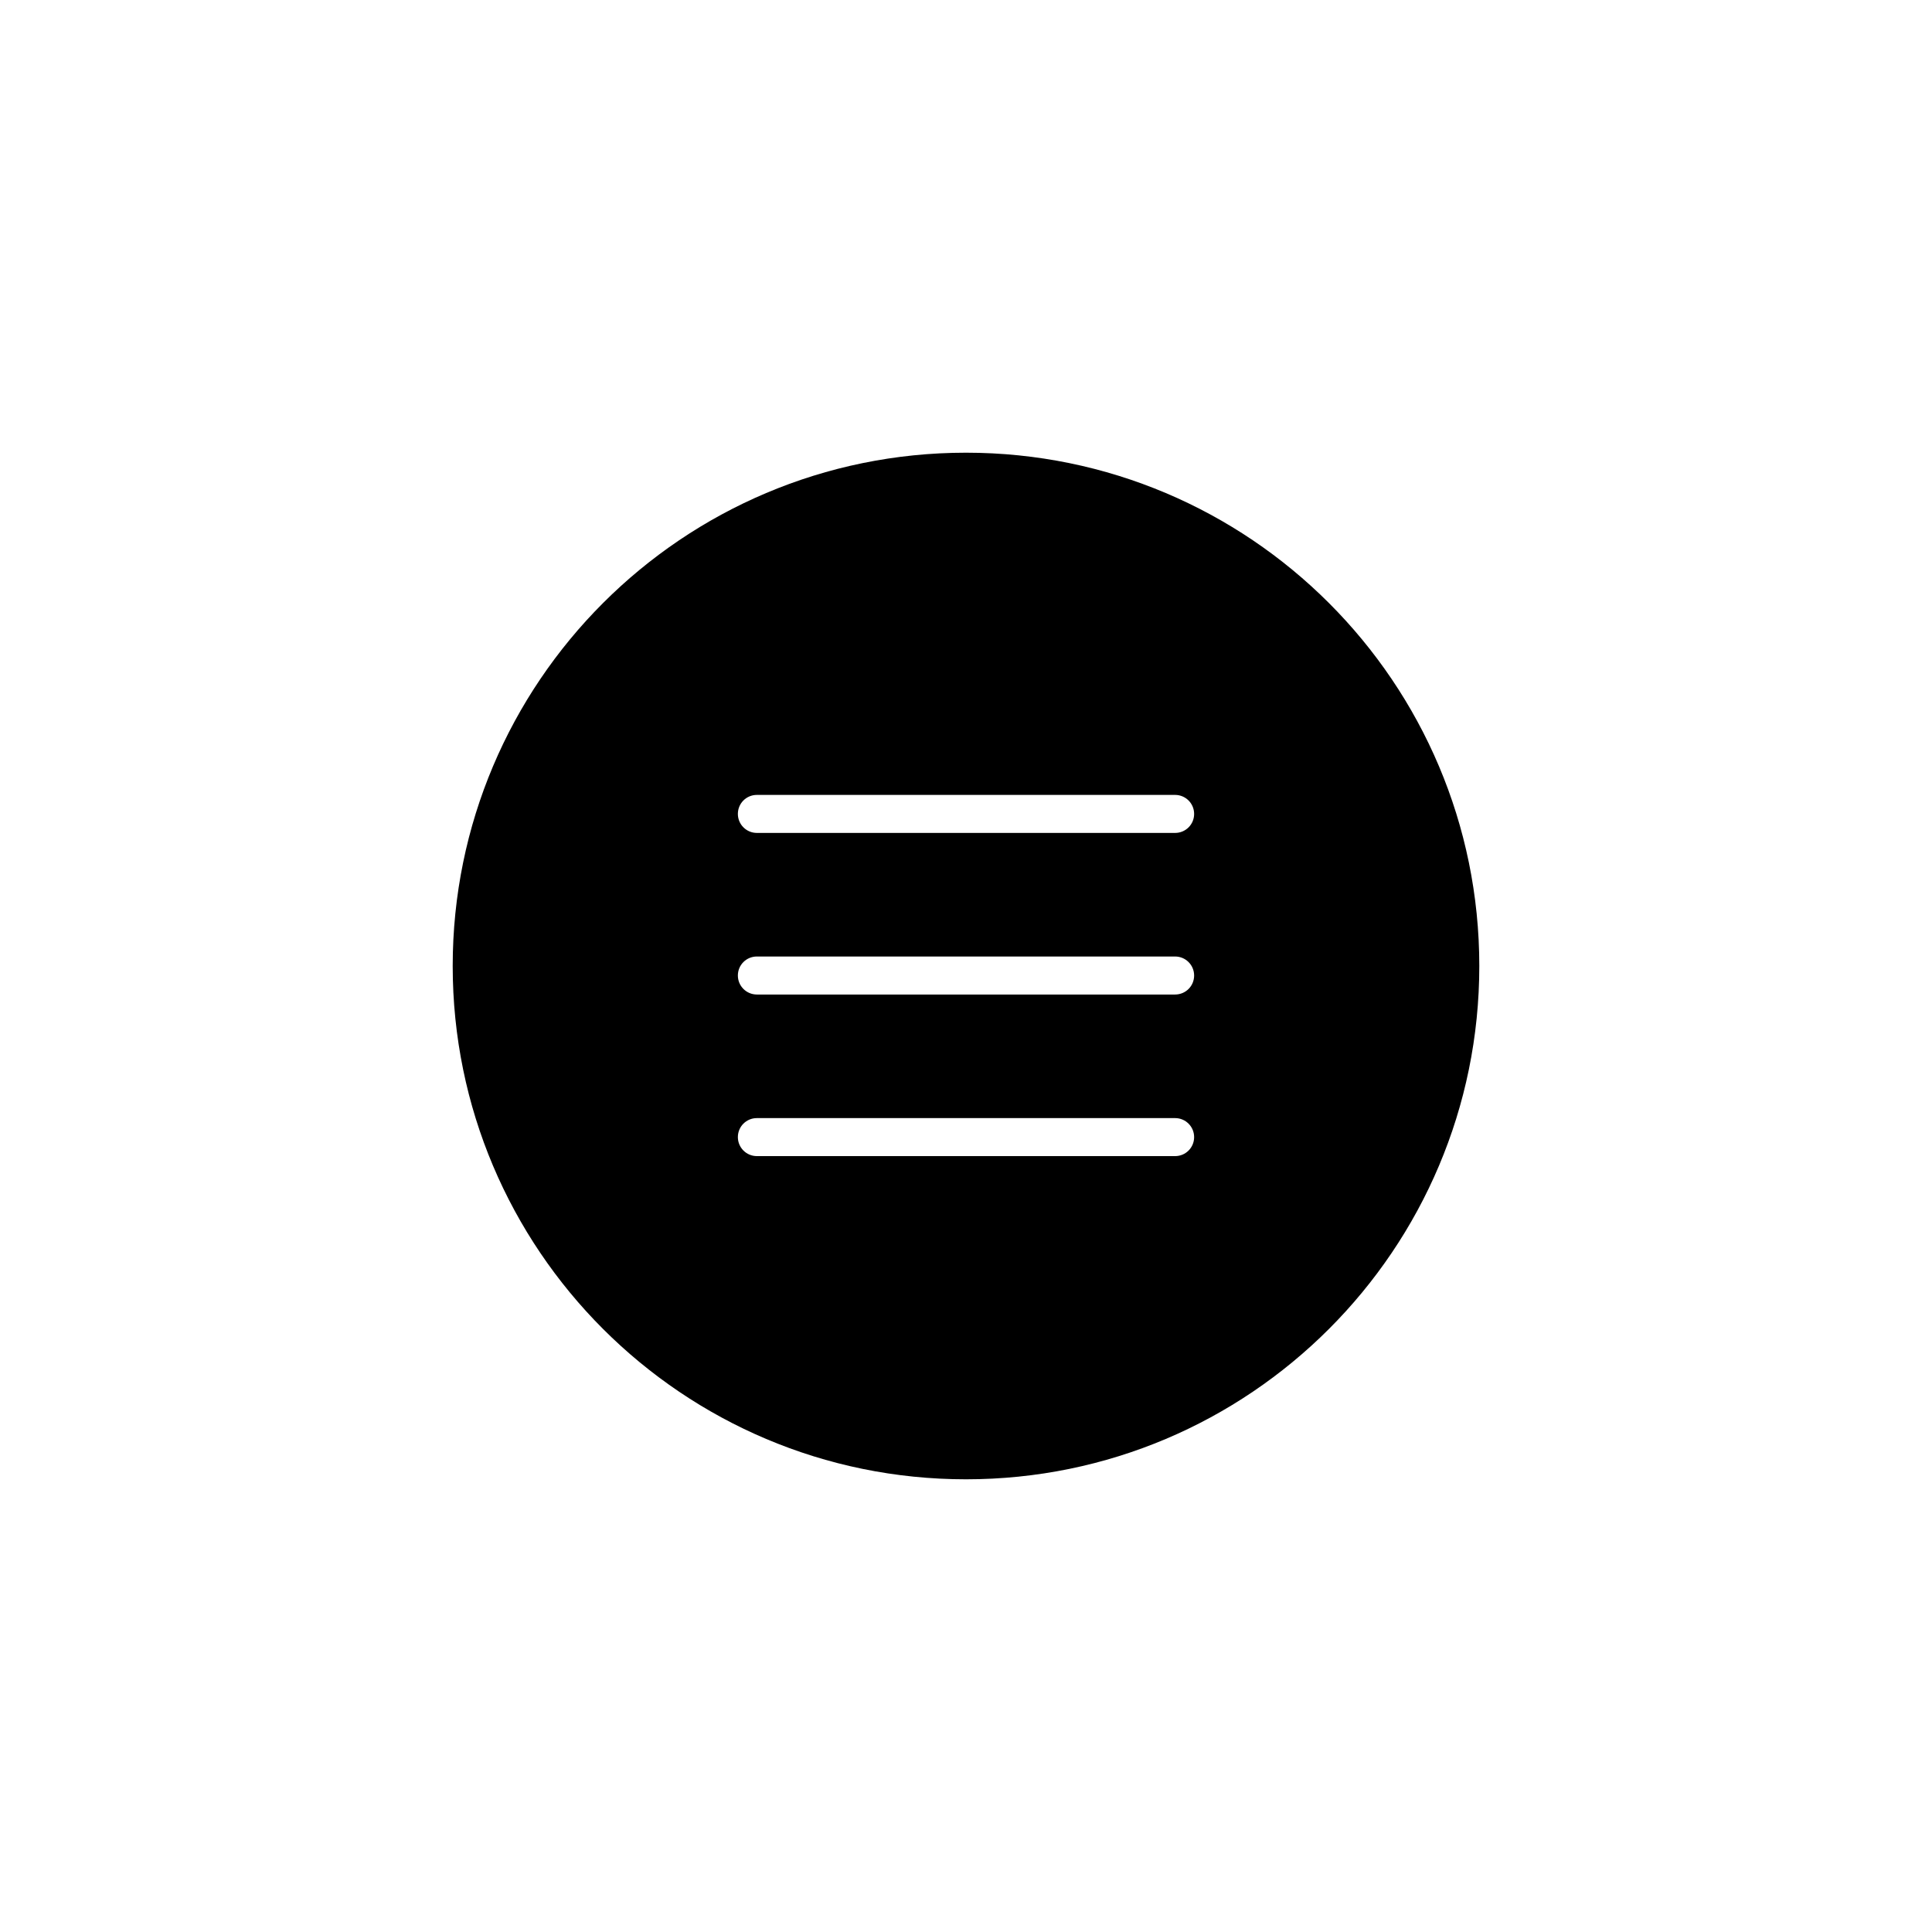 <?xml version="1.0" encoding="UTF-8"?>
<!-- The Best Svg Icon site in the world: iconSvg.co, Visit us! https://iconsvg.co -->
<svg fill="#000000" width="800px" height="800px" version="1.1" viewBox="144 144 512 512" xmlns="http://www.w3.org/2000/svg">
 <path d="m400 536.03c-75.129 0-136.03-60.902-136.03-136.03 0-75.129 60.902-136.03 136.03-136.03 75.125 0 136.03 60.902 136.03 136.03 0 75.125-60.902 136.03-136.03 136.03zm-60.457-90.688c0 2.785 2.254 5.039 5.039 5.039h110.83c2.785 0 5.043-2.234 5.043-5.039 0-2.781-2.254-5.035-5.043-5.035h-110.83c-2.785 0-5.039 2.234-5.039 5.035zm0-42.824c0 2.785 2.254 5.039 5.039 5.039h110.83c2.785 0 5.043-2.234 5.043-5.039 0-2.781-2.254-5.035-5.043-5.035h-110.83c-2.785 0-5.039 2.234-5.039 5.035zm0-42.82c0 2.781 2.254 5.035 5.039 5.035h110.83c2.785 0 5.043-2.234 5.043-5.035 0-2.785-2.254-5.039-5.043-5.039h-110.83c-2.785 0-5.039 2.234-5.039 5.039z"/>
</svg>